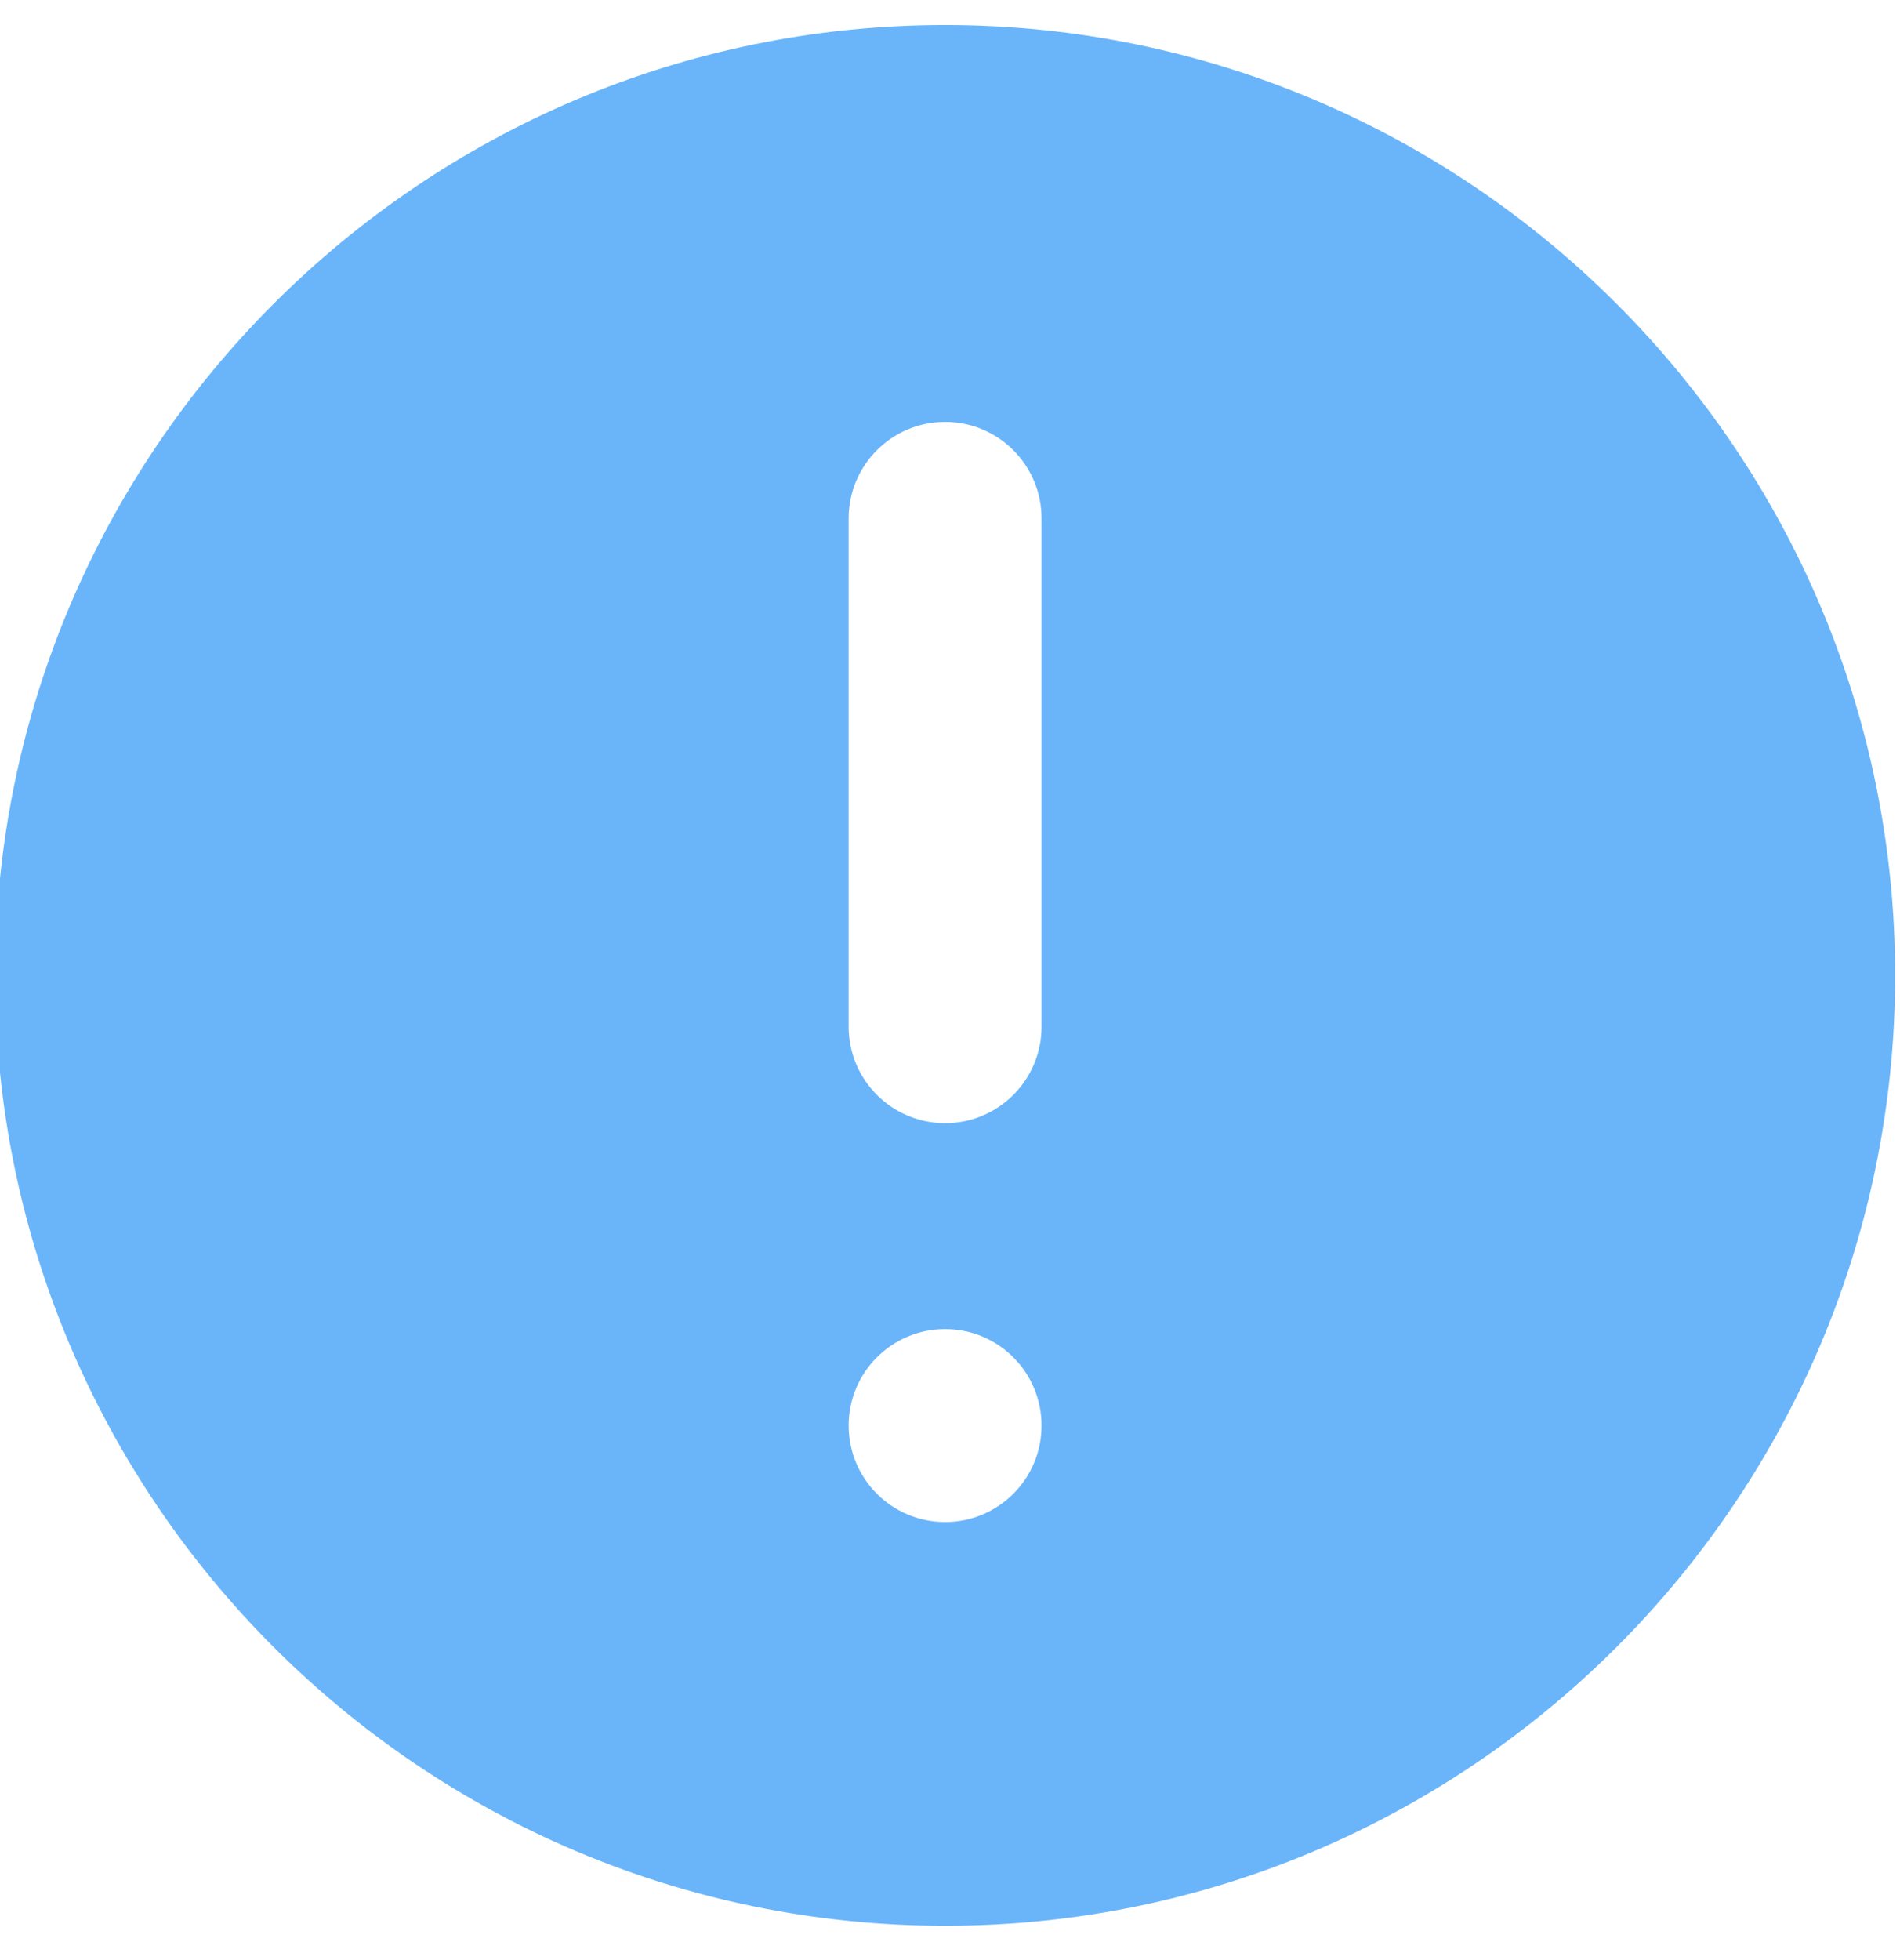 <svg width="32" height="33" viewBox="0 0 32 33" fill="none" xmlns="http://www.w3.org/2000/svg">
<g clip-path="url(#clip0)">
<g clip-path="url(#clip1)">
<path d="M15.918 0.422C7.095 0.422 -0.083 7.6 -0.083 16.422C-0.083 25.245 7.095 32.422 15.918 32.422C24.74 32.422 31.918 25.245 31.918 16.422C31.918 7.6 24.74 0.422 15.918 0.422ZM15.918 25.625C15.02 25.625 14.293 24.898 14.293 24.001C14.293 23.103 15.02 22.376 15.918 22.376C16.815 22.376 17.542 23.103 17.542 24.001C17.542 24.898 16.815 25.625 15.918 25.625ZM17.542 17.285C17.542 18.182 16.815 18.91 15.918 18.91C15.02 18.91 14.293 18.182 14.293 17.285V8.728C14.293 7.831 15.02 7.103 15.918 7.103C16.815 7.103 17.542 7.831 17.542 8.728V17.285Z" fill="#6AB5FA"/>
</g>
</g>
<defs>
<clipPath id="clip0">
<rect width="32" height="32" fill="white" transform="translate(0 0.422)"/>
</clipPath>
<clipPath id="clip1">
<rect width="32" height="32" fill="white" transform="translate(-0.083 0.422)"/>
</clipPath>
</defs>
</svg>
